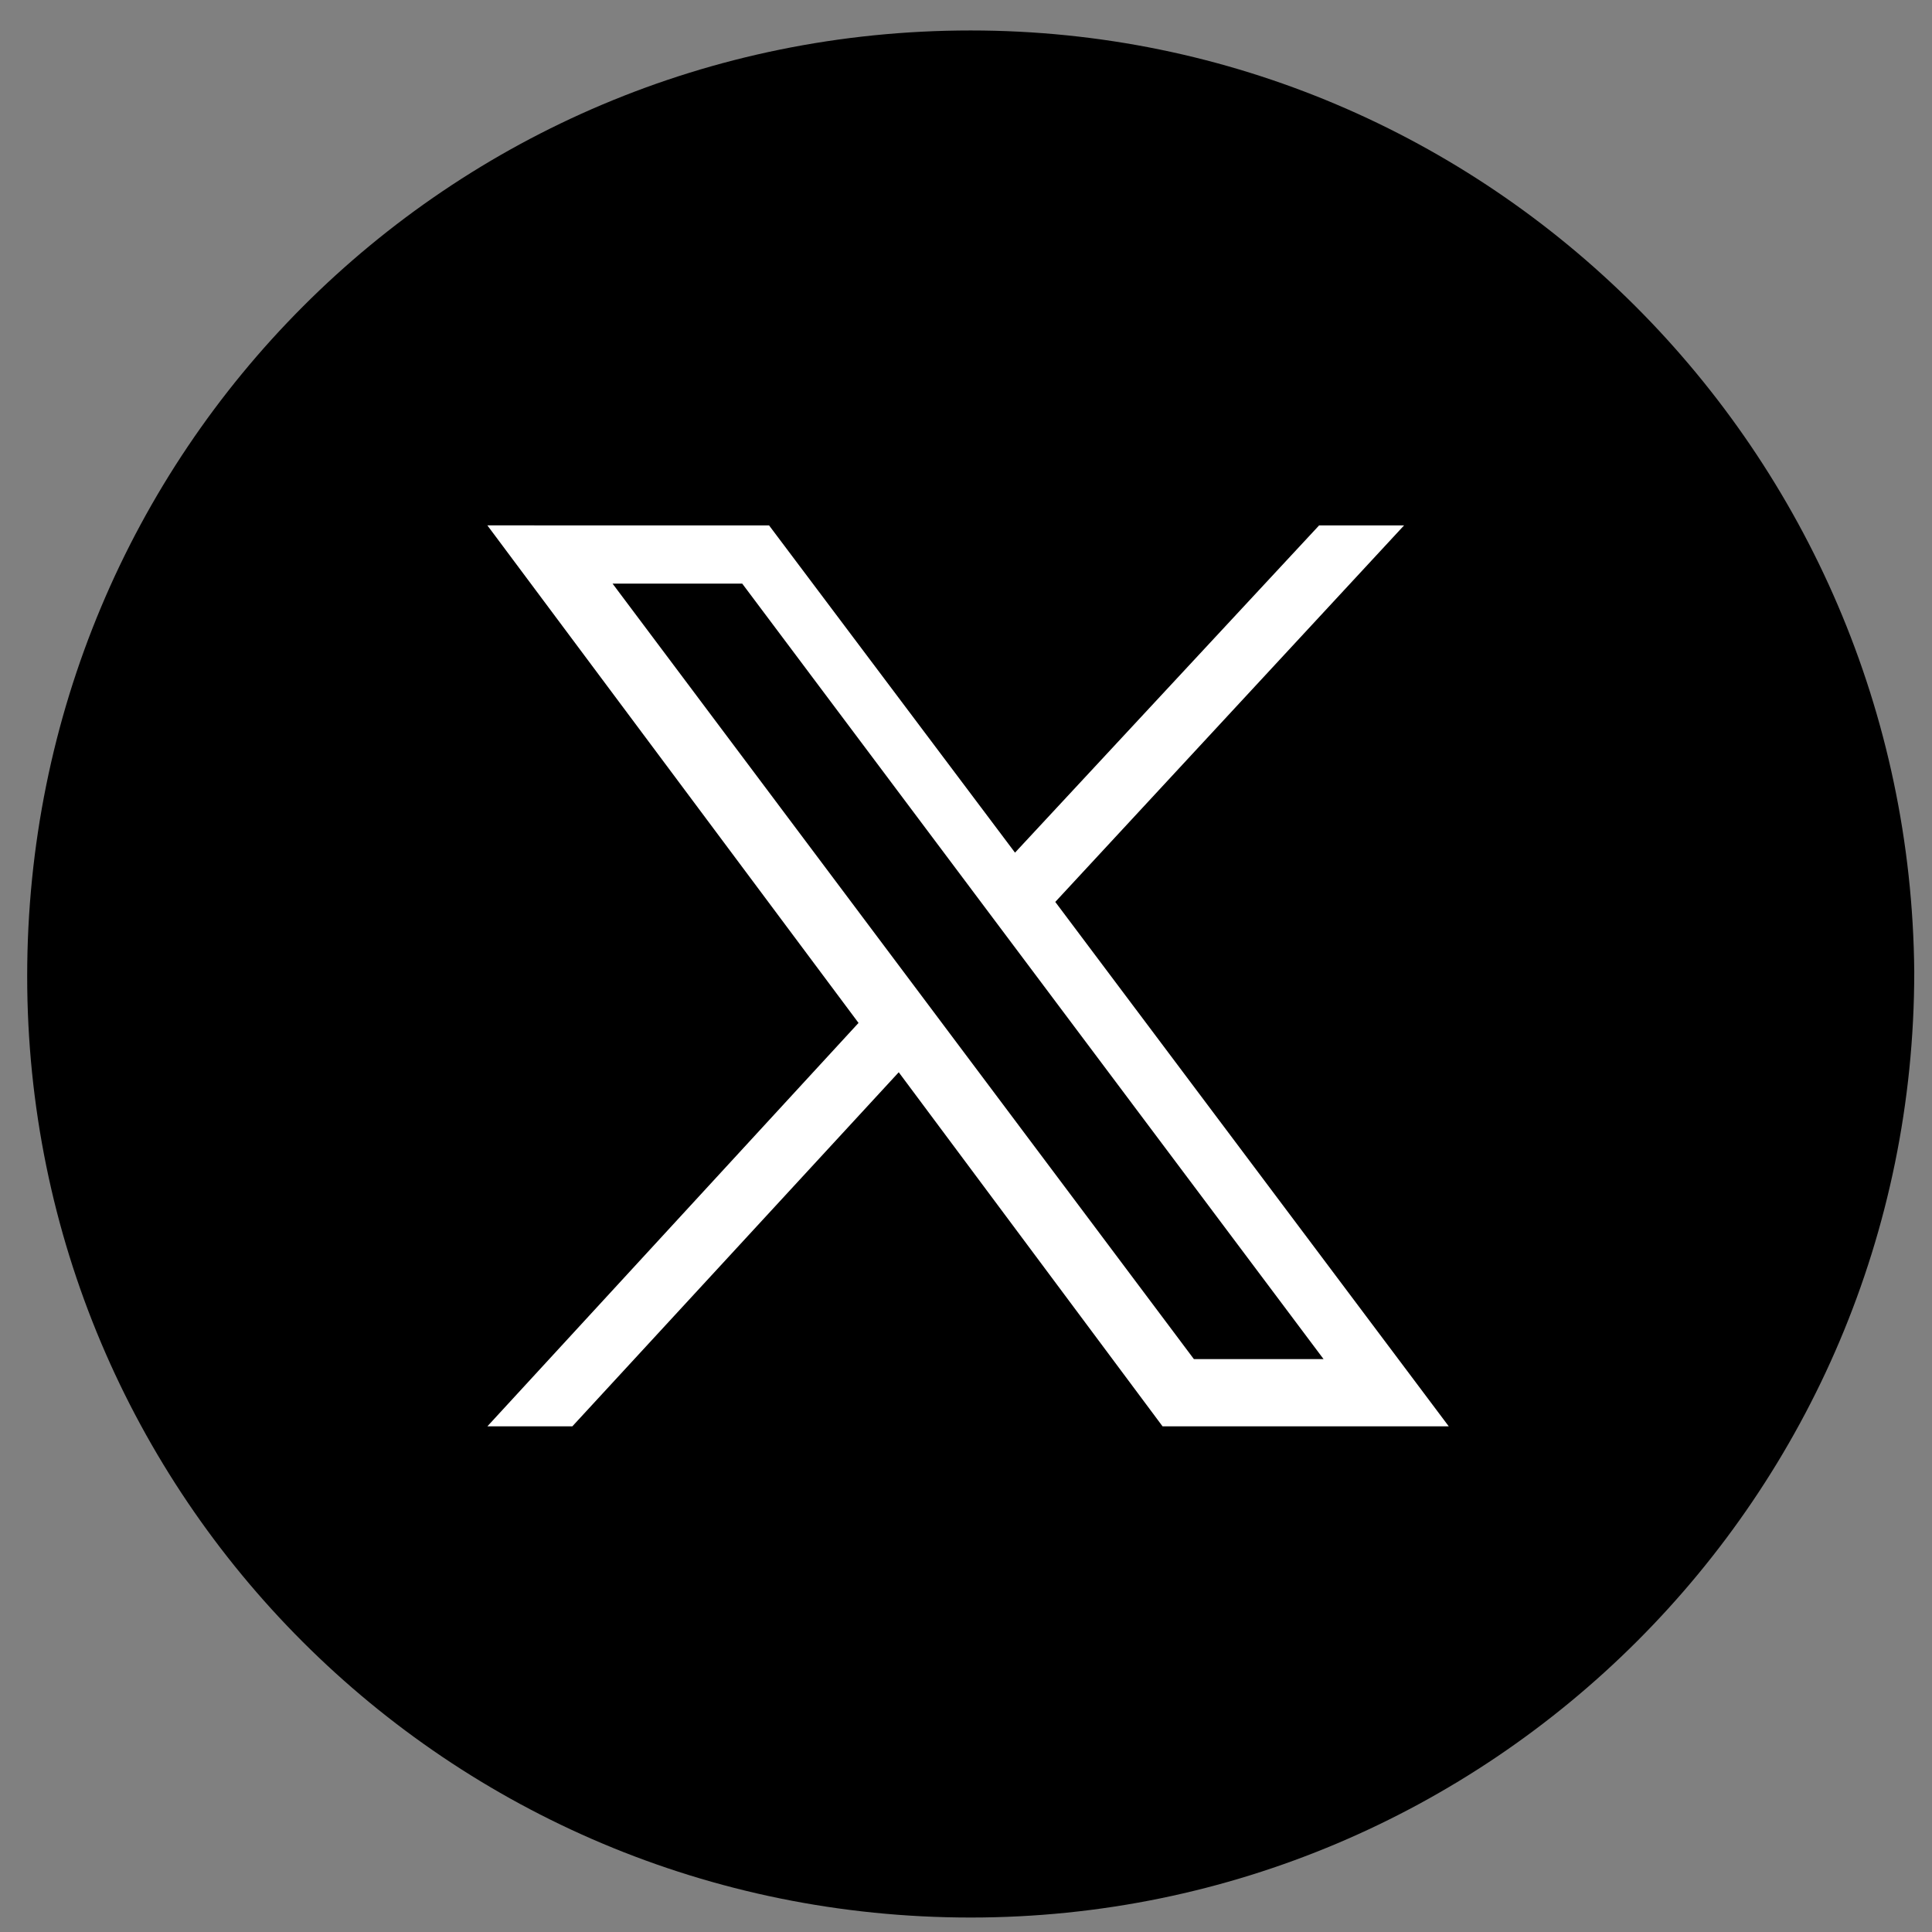 <svg fill="none" height="43" viewBox="0 0 43 43" width="43" xmlns="http://www.w3.org/2000/svg"><rect x="0" y="0" width="43" height="43" fill="#808080" stroke="none"/><path d="m21.605 42.678c11.545 0 21-9.378 21-21.05-.1-11.572-9.455-20.95-21-20.95-11.645 0-21 9.378-21 21.05 0 11.572 9.355 20.95 21 20.95z" fill="#000"/><path d="m10.847 11.693 8.261 11.074-8.261 8.979h1.891l7.265-7.881 5.872 7.881h6.37l-8.758-11.672 7.763-8.38h-1.891l-6.768 7.283-5.474-7.283zm2.787 1.297h2.886l12.938 17.259h-2.886z" fill="#fff"/></svg>